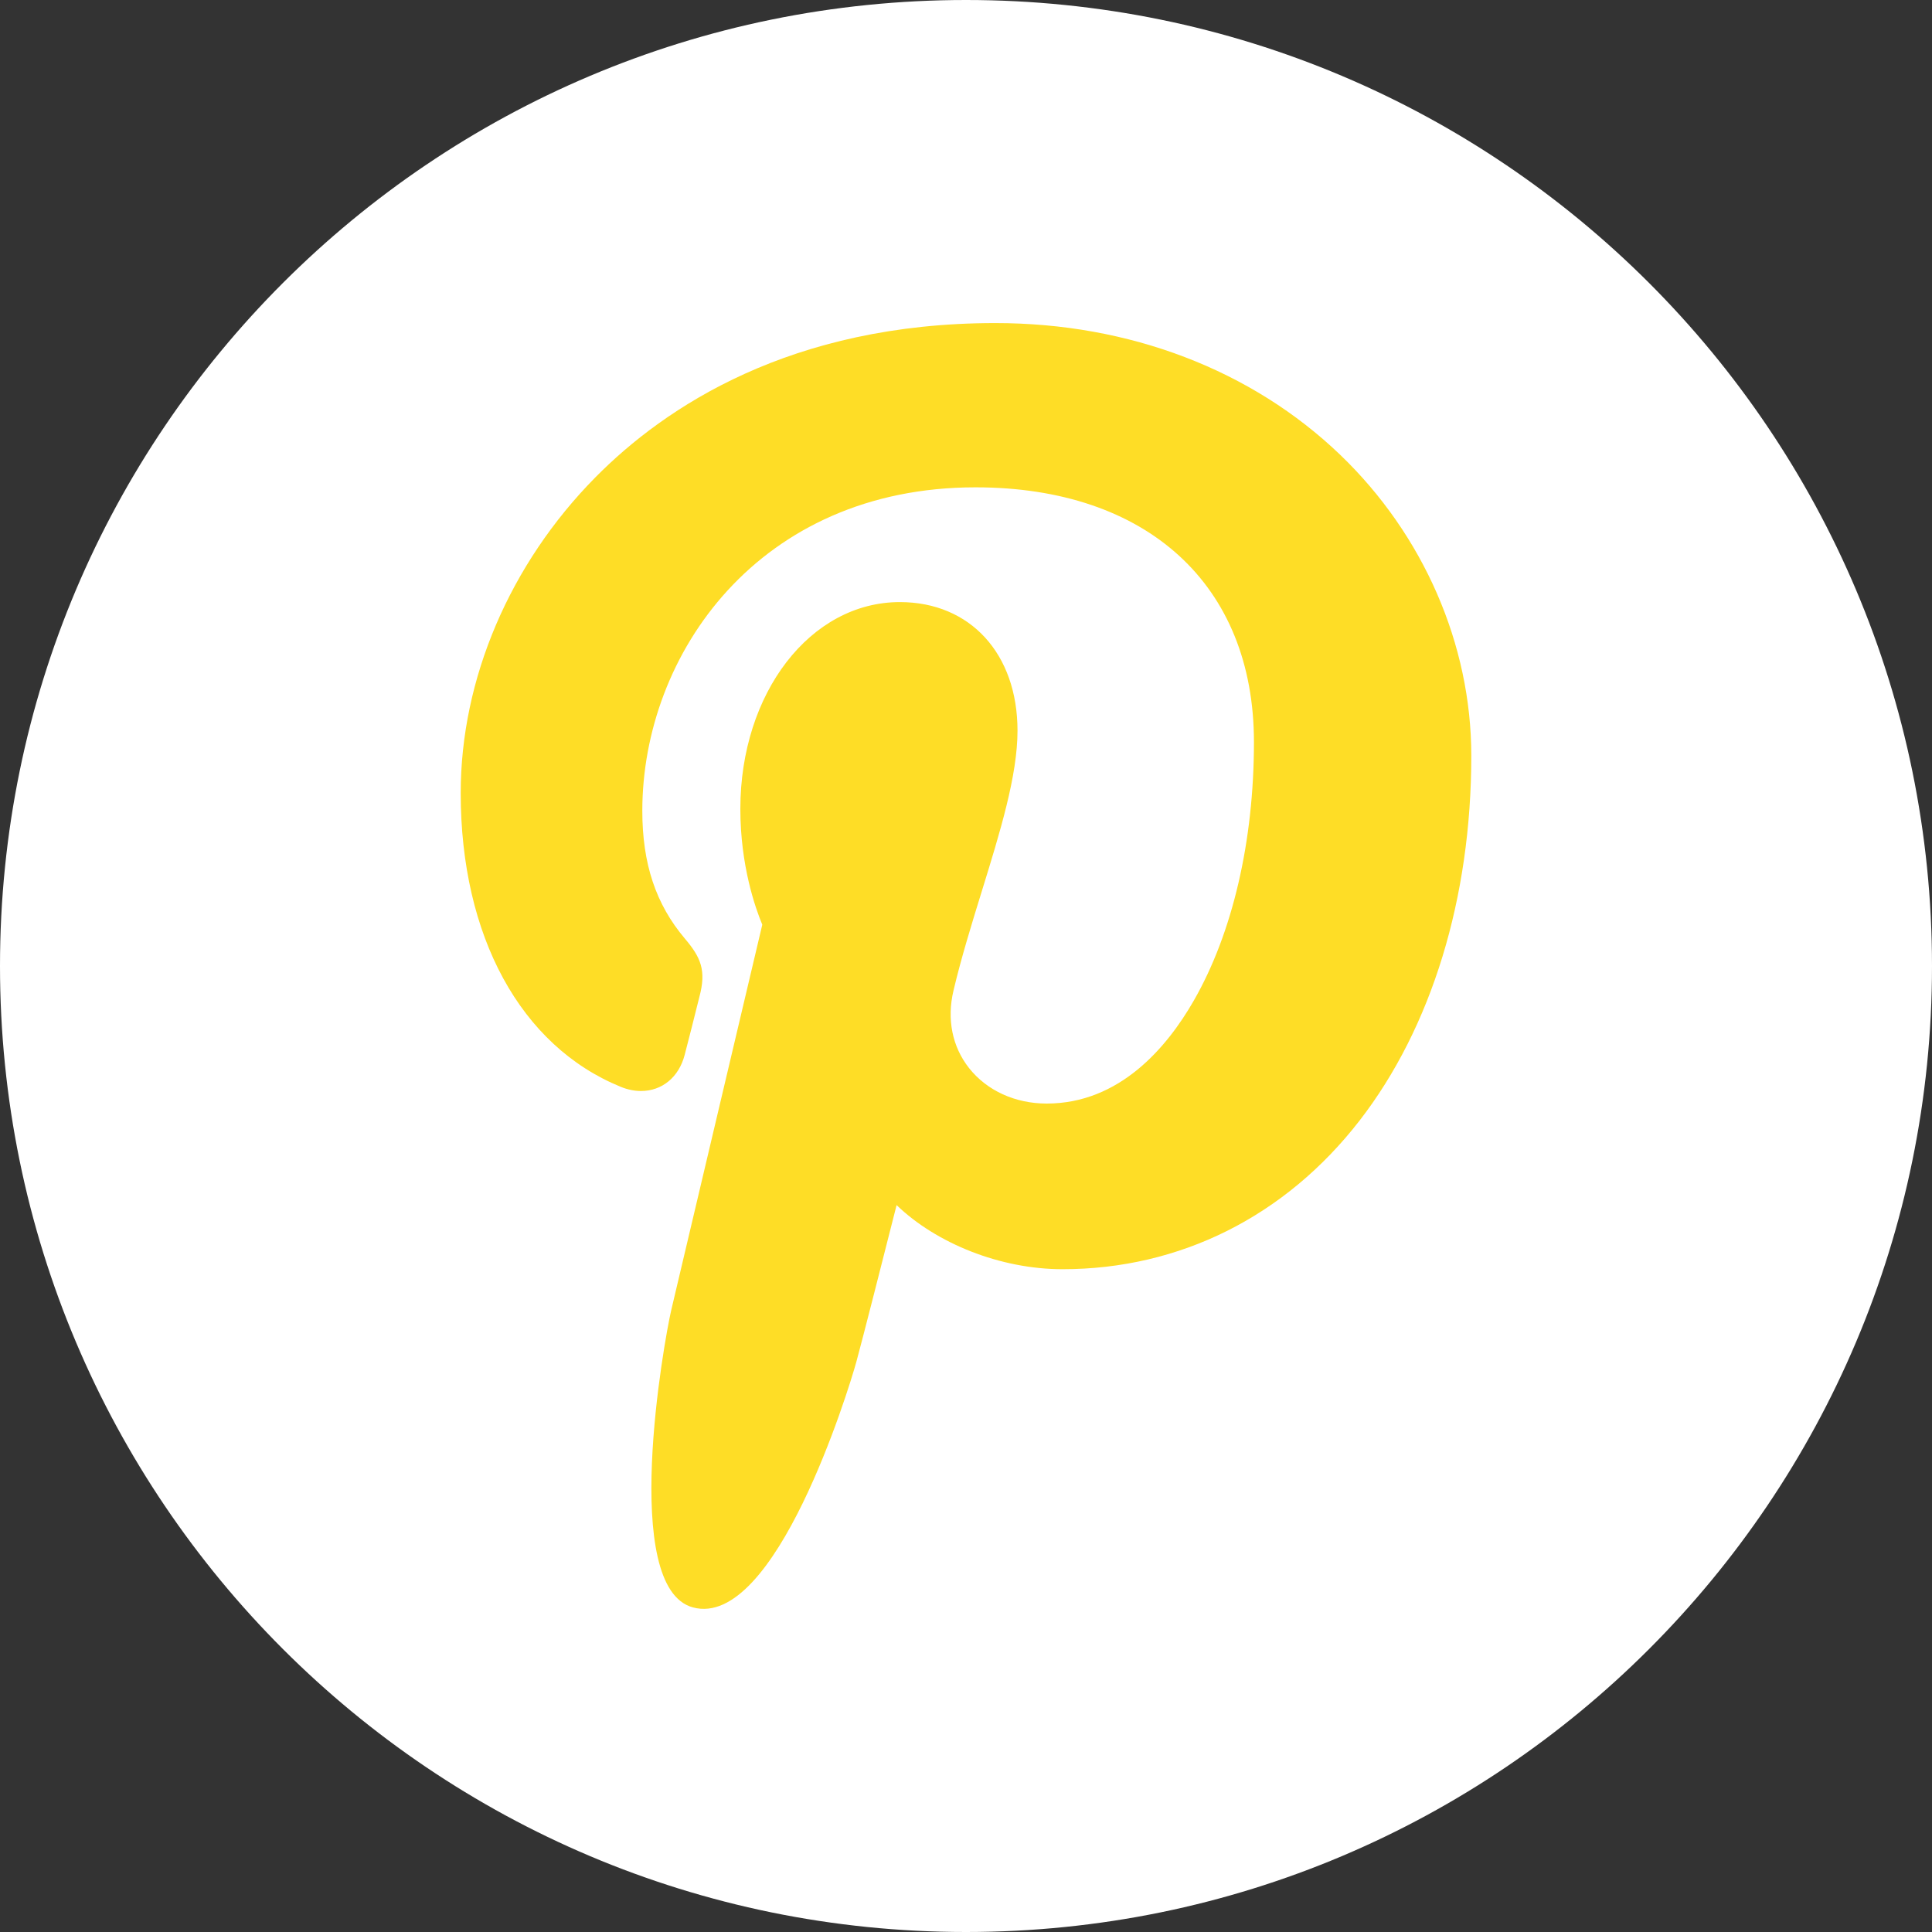 <?xml version="1.0" encoding="UTF-8"?> <svg xmlns="http://www.w3.org/2000/svg" width="50" height="50" viewBox="0 0 50 50" fill="none"><rect x="0" y="0" width="50" height="50" fill="#333333" stroke="none"/> <g clip-path="url(#clip0_209_417)"> <path d="M25 50C38.807 50 50 38.807 50 25C50 11.193 38.807 0 25 0C11.193 0 0 11.193 0 25C0 38.807 11.193 50 25 50Z" fill="white"></path> <path d="M34.685 11.771C32.394 9.572 29.224 8.361 25.759 8.361C20.466 8.361 17.21 10.531 15.411 12.351C13.194 14.594 11.923 17.573 11.923 20.523C11.923 24.227 13.472 27.07 16.067 28.128C16.241 28.199 16.416 28.235 16.588 28.235C17.135 28.235 17.569 27.877 17.719 27.302C17.807 26.973 18.01 26.16 18.098 25.807C18.287 25.11 18.134 24.774 17.723 24.289C16.972 23.401 16.623 22.351 16.623 20.985C16.623 16.926 19.645 12.612 25.246 12.612C29.691 12.612 32.452 15.138 32.452 19.204C32.452 21.77 31.899 24.147 30.895 25.896C30.198 27.112 28.971 28.56 27.088 28.56C26.273 28.56 25.542 28.226 25.08 27.643C24.644 27.091 24.5 26.379 24.676 25.637C24.874 24.798 25.144 23.923 25.405 23.078C25.882 21.533 26.333 20.074 26.333 18.91C26.333 16.919 25.109 15.582 23.288 15.582C20.973 15.582 19.16 17.933 19.16 20.934C19.16 22.406 19.551 23.507 19.728 23.93C19.436 25.165 17.703 32.511 17.374 33.896C17.184 34.704 16.039 41.091 17.934 41.6C20.064 42.172 21.967 35.952 22.161 35.249C22.318 34.678 22.867 32.516 23.204 31.188C24.232 32.178 25.887 32.847 27.498 32.847C30.534 32.847 33.264 31.481 35.186 29C37.05 26.594 38.077 23.241 38.077 19.558C38.077 16.679 36.84 13.841 34.685 11.771Z" fill="#FEDD26"></path> </g> <defs> <clipPath id="clip0_209_417"> <rect width="50" height="50" fill="white"></rect> </clipPath> </defs> </svg> 